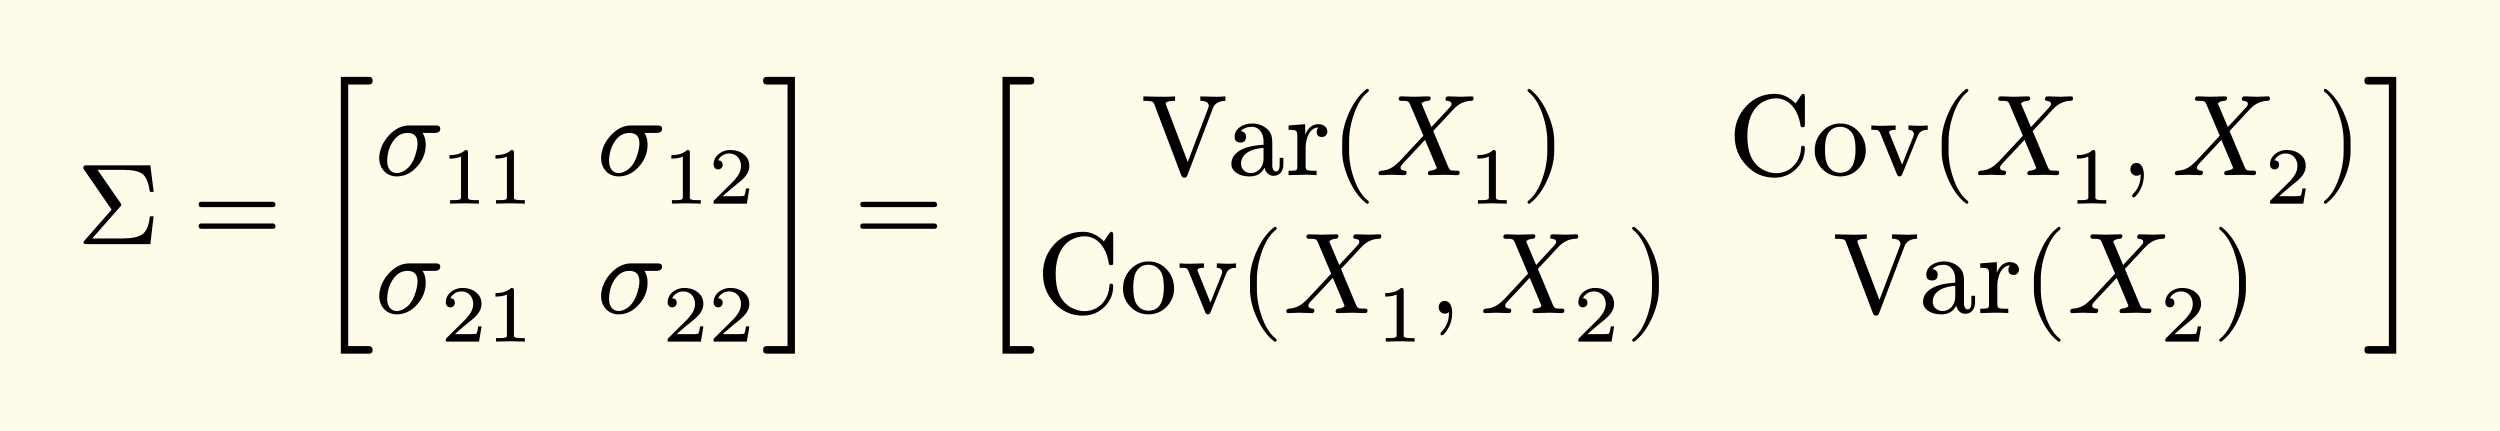 <svg xmlns="http://www.w3.org/2000/svg" xmlns:xlink="http://www.w3.org/1999/xlink" width="433.524" height="56pt" class="typst-doc" viewBox="0 0 325.143 56"><path fill="#fefce8" d="M0 0v56h325.143V0Z" class="typst-shape"/><g class="typst-group"><g class="typst-group"><use xlink:href="#a" class="typst-text" transform="matrix(1 0 0 -1 10 31.75)"/><use xlink:href="#b" class="typst-text" transform="matrix(1 0 0 -1 24.997 31.75)"/><use xlink:href="#c" class="typst-text" transform="matrix(1 0 0 -1 40.833 31.75)"/><g class="typst-group"><use xlink:href="#d" class="typst-text" transform="matrix(1 0 0 -1 48.753 22.78)"/><use xlink:href="#e" class="typst-text" transform="matrix(1 0 0 -1 57.318 26.485)"/><use xlink:href="#e" class="typst-text" transform="matrix(1 0 0 -1 63.293 26.485)"/><use xlink:href="#d" class="typst-text" transform="matrix(1 0 0 -1 48.753 40.72)"/><use xlink:href="#f" class="typst-text" transform="matrix(1 0 0 -1 57.318 44.425)"/><use xlink:href="#e" class="typst-text" transform="matrix(1 0 0 -1 63.293 44.425)"/><use xlink:href="#d" class="typst-text" transform="matrix(1 0 0 -1 77.607 22.78)"/><use xlink:href="#e" class="typst-text" transform="matrix(1 0 0 -1 86.172 26.485)"/><use xlink:href="#f" class="typst-text" transform="matrix(1 0 0 -1 92.147 26.485)"/><use xlink:href="#d" class="typst-text" transform="matrix(1 0 0 -1 77.607 40.72)"/><use xlink:href="#f" class="typst-text" transform="matrix(1 0 0 -1 86.172 44.425)"/><use xlink:href="#f" class="typst-text" transform="matrix(1 0 0 -1 92.147 44.425)"/></g><use xlink:href="#g" class="typst-text" transform="matrix(1 0 0 -1 98.961 31.75)"/><use xlink:href="#b" class="typst-text" transform="matrix(1 0 0 -1 111.048 31.75)"/><use xlink:href="#c" class="typst-text" transform="matrix(1 0 0 -1 126.885 31.75)"/><g class="typst-group"><g class="typst-text" transform="matrix(1 0 0 -1 148.417 22.78)"><use xlink:href="#h"/><use xlink:href="#i" x="11.25"/><use xlink:href="#j" x="18.75"/></g><use xlink:href="#k" class="typst-text" transform="matrix(1 0 0 -1 173.047 22.78)"/><use xlink:href="#l" class="typst-text" transform="matrix(1 0 0 -1 178.882 22.78)"/><use xlink:href="#e" class="typst-text" transform="matrix(1 0 0 -1 191.002 26.485)"/><use xlink:href="#m" class="typst-text" transform="matrix(1 0 0 -1 197.816 22.78)"/><g class="typst-group"><g class="typst-text" transform="matrix(1 0 0 -1 134.805 40.72)"><use xlink:href="#n"/><use xlink:href="#o" x="10.83"/><use xlink:href="#p" x="18.33"/></g><use xlink:href="#k" class="typst-text" transform="matrix(1 0 0 -1 161.055 40.72)"/><use xlink:href="#l" class="typst-text" transform="matrix(1 0 0 -1 166.89 40.72)"/><use xlink:href="#e" class="typst-text" transform="matrix(1 0 0 -1 179.01 44.425)"/><use xlink:href="#q" class="typst-text" transform="matrix(1 0 0 -1 185.824 40.72)"/><use xlink:href="#l" class="typst-text" transform="matrix(1 0 0 -1 192.494 40.72)"/><use xlink:href="#f" class="typst-text" transform="matrix(1 0 0 -1 204.614 44.425)"/><use xlink:href="#m" class="typst-text" transform="matrix(1 0 0 -1 211.429 40.72)"/></g><g class="typst-group"><g class="typst-text" transform="matrix(1 0 0 -1 224.764 22.78)"><use xlink:href="#n"/><use xlink:href="#o" x="10.83"/><use xlink:href="#p" x="18.33"/></g><use xlink:href="#k" class="typst-text" transform="matrix(1 0 0 -1 251.014 22.78)"/><use xlink:href="#l" class="typst-text" transform="matrix(1 0 0 -1 256.849 22.78)"/><use xlink:href="#e" class="typst-text" transform="matrix(1 0 0 -1 268.969 26.485)"/><use xlink:href="#q" class="typst-text" transform="matrix(1 0 0 -1 275.783 22.78)"/><use xlink:href="#l" class="typst-text" transform="matrix(1 0 0 -1 282.453 22.78)"/><use xlink:href="#f" class="typst-text" transform="matrix(1 0 0 -1 294.573 26.485)"/><use xlink:href="#m" class="typst-text" transform="matrix(1 0 0 -1 301.388 22.78)"/></g><g class="typst-text" transform="matrix(1 0 0 -1 238.376 40.72)"><use xlink:href="#h"/><use xlink:href="#i" x="11.25"/><use xlink:href="#j" x="18.75"/></g><use xlink:href="#k" class="typst-text" transform="matrix(1 0 0 -1 263.006 40.72)"/><use xlink:href="#l" class="typst-text" transform="matrix(1 0 0 -1 268.84 40.72)"/><use xlink:href="#f" class="typst-text" transform="matrix(1 0 0 -1 280.96 44.425)"/><use xlink:href="#m" class="typst-text" transform="matrix(1 0 0 -1 287.775 40.72)"/></g><use xlink:href="#g" class="typst-text" transform="matrix(1 0 0 -1 307.223 31.75)"/></g></g><defs><symbol id="a" overflow="visible"><path d="m.84 9.825 3.675-5.34L1.02.495C.915.375.855.285.855.225c0-.15.15-.225.435-.225h8.265l.42 3.615h-.48c-.135-1.23-.48-2.01-1.005-2.355S7.11.735 5.955.735h-3.96l3.63 4.125c.105.105.15.195.15.27 0 .045-.045.135-.12.24l-2.97 4.29h3.3c1.245 0 2.1-.18 2.565-.555s.78-1.14.945-2.31h.495l-.435 3.45H1.29c-.36 0-.45-.03-.45-.42"/></symbol><symbol id="b" overflow="visible"><path d="M10.47 5.505H1.2c-.24 0-.36-.12-.36-.345s.12-.345.36-.345h9.27c.24 0 .36.12.36.345 0 .18-.165.345-.36.345m0-2.82H1.2c-.24 0-.36-.12-.36-.345s.12-.345.36-.345h9.27c.24 0 .36.12.36.345a.35.35 0 0 1-.36.345"/></symbol><symbol id="c" overflow="visible"><path d="M7.155-13.26h-2.7v34.02h2.7c.315 0 .48.165.48.495s-.165.495-.48.495h-3.66v-36h3.66c.315 0 .48.165.48.495 0 .27-.21.495-.48.495"/></symbol><symbol id="d" overflow="visible"><path d="M7.875 6.465H4.5c-.72 0-1.395-.225-2.01-.69C1.53 5.04.57 3.75.57 2.22.57.87 1.5-.165 2.85-.165c1.005 0 1.905.435 2.67 1.305.735.84 1.095 1.77 1.095 2.805 0 .615-.135 1.125-.405 1.545h1.515c.525 0 .78.18.78.555 0 .345-.255.42-.63.42m-6.27-4.65c0 .885.21 1.695.645 2.415.51.84 1.17 1.26 1.995 1.26.87 0 1.305-.45 1.305-1.365 0-.375-.075-.81-.225-1.32C5.025 1.74 4.53.99 3.84.585 3.495.375 3.165.27 2.865.27c-.825 0-1.26.675-1.26 1.545"/></symbol><symbol id="e" overflow="visible"><path d="M3.182 6.972c-.452-.441-1.124-.662-2.037-.662v-.46c.619 0 1.112.094 1.49.272V.894c0-.137-.01-.221-.041-.263q-.08-.176-.945-.178h-.431V0l1.869.042L4.967 0v.452h-.431q-.864.002-.955.178c-.022.042-.032.126-.032.262v5.744c0 .284-.042.336-.367.336"/></symbol><symbol id="f" overflow="visible"><path d="M1.25 4.452c.335 0 .587.252.587.588 0 .378-.199.577-.587.588.23.494.756.892 1.438.892.924 0 1.533-.692 1.533-1.616 0-.505-.178-.988-.546-1.46a5 5 0 0 0-.41-.504L.777.473C.64.347.661.315.661 0h4.326l.326 1.974h-.441c-.074-.556-.157-.882-.252-.955-.053-.032-.378-.053-.997-.053H1.837c.704.62 1.355 1.176 1.974 1.67.473.367.809.692 1.019.976q.473.614.473 1.292c0 .65-.252 1.165-.767 1.543-.451.346-1.018.525-1.69.525a2.36 2.36 0 0 1-1.502-.504c-.452-.367-.683-.83-.683-1.396 0-.357.263-.62.589-.62"/></symbol><symbol id="g" overflow="visible"><path d="M.765-14.25h3.66v36H.765c-.315 0-.48-.165-.48-.495s.165-.495.48-.495h2.7v-34.02h-2.7c-.315 0-.48-.165-.48-.495s.165-.495.48-.495"/></symbol><symbol id="h" overflow="visible"><path d="M9.33 8.715q.36.922 1.62.945v.585c-.645-.045-1.14-.06-1.5-.045l-1.755.045v-.57c.735-.015 1.095-.255 1.095-.69a1 1 0 0 0-.075-.27L6.06 1.71 3.27 9.045c-.045.15-.075.24-.075.255q0 .36 1.215.36v.585c-.63-.045-1.35-.06-2.175-.045l-1.95.045V9.66c.555 0 .915-.03 1.08-.075s.285-.195.375-.45L5.19.03c.09-.24.225-.36.42-.36q.293 0 .405.315Z"/></symbol><symbol id="i" overflow="visible"><path d="M7.245 1.365v.885h-.48v-.885C6.765.78 6.6.48 6.285.48c-.3 0-.48.375-.48.675V4.11c0 .525-.06.915-.165 1.185-.36.885-1.395 1.425-2.445 1.425C2.04 6.72.9 6.075.9 4.995c0-.495.255-.75.75-.75s.735.24.735.735c0 .435-.225.69-.69.735.33.375.825.57 1.47.57.93 0 1.5-.855 1.5-1.83V3.96c-1.17-.075-2.055-.255-2.67-.54C.99 2.955.48 2.31.48 1.455c0-.39.15-.72.435-.975.48-.435 1.14-.645 1.98-.645C3.78-.165 4.41.21 4.8.975 4.905.405 5.325-.09 5.97-.09c.795 0 1.275.63 1.275 1.455M3 .27c-.69 0-1.26.51-1.26 1.2 0 1.395 1.455 1.995 2.925 2.07V2.115C4.665 1.11 4.005.27 3 .27"/></symbol><symbol id="j" overflow="visible"><path d="M5.46 5.67c0 .585-.555.96-1.14.96-.765 0-1.35-.45-1.74-1.365V6.63L.42 6.465v-.57c.525 0 .84-.045.96-.135s.18-.285.18-.63V1.185C1.56.9 1.515.72 1.41.66Q1.253.57.42.57V0l1.725.045c.63.015 1.275 0 1.92-.045v.57h-.36c-.495 0-.81.045-.915.12s-.15.255-.15.525V3.48c0 .645.12 1.23.345 1.725.3.645.735.975 1.32.99a.74.74 0 0 1-.225-.54c0-.465.225-.69.69-.69.405 0 .69.315.69.705"/></symbol><symbol id="k" overflow="visible"><path d="M4.77-3.72c.135 0 .21.075.21.21 0 .045-.03.105-.075.165-.78.6-1.41 1.59-1.875 2.955-.405 1.185-.615 2.355-.615 3.51v1.26c0 1.155.21 2.325.615 3.51.465 1.365 1.095 2.355 1.875 2.955a.24.24 0 0 1 .075.165c0 .135-.075.21-.21.21a.3.3 0 0 1-.105-.045c-.9-.69-1.65-1.71-2.265-3.075-.585-1.305-.885-2.535-.885-3.72V3.12c0-1.185.3-2.415.885-3.72.615-1.365 1.365-2.385 2.265-3.075a.3.3 0 0 1 .105-.045"/></symbol><symbol id="l" overflow="visible"><path d="M12.51 10.245c-.255 0-1.14-.045-1.395-.045-.3 0-1.35.045-1.65.045-.225 0-.345-.12-.345-.36 0-.135.075-.21.24-.225.36-.045.54-.165.54-.39q0-.203-.27-.495l-2.34-2.52C6.855 7.275 6.435 8.28 6 9.3a.2.2 0 0 0 .075.09c.135.15.39.24.75.27.24.03.36.15.36.345 0 .165-.09.24-.285.24-.36 0-1.515-.045-1.875-.045-.315 0-1.35.045-1.665.045-.225 0-.33-.12-.33-.36q0-.225.405-.225c.675 0 .885 0 1.065-.435L6.24 5.13 3.12 1.785a1 1 0 0 0-.18-.15C2.325.99 1.62.63.795.585.54.57.405.435.405.21.45.075.465 0 .66 0 .915 0 1.8.045 2.055.045 2.37.045 3.405 0 3.72 0c.225 0 .33.12.33.36 0 .135-.075.21-.24.225-.36.03-.54.165-.54.39 0 .15.135.36.39.63.93.99 1.875 1.98 2.79 2.985.51-1.215 1.035-2.415 1.53-3.645-.015-.03-.03-.06-.075-.105C7.77.705 7.53.63 7.17.585c-.225-.03-.345-.15-.345-.345 0-.165.09-.24.285-.24l1.875.045C9.3.045 10.35 0 10.62 0c.225 0 .345.12.345.345 0 .15-.105.225-.33.24-.465 0-.765.015-.87.075S9.54.9 9.42 1.2L7.515 5.745c1.02 1.08 1.785 1.89 2.28 2.445.36.375.6.63.735.735.555.465 1.17.705 1.845.735.315.015.39.09.39.375-.045.135-.06.21-.255.21"/></symbol><symbol id="m" overflow="visible"><path d="M1.17-3.675c.9.69 1.65 1.71 2.265 3.075.585 1.305.885 2.535.885 3.72v1.26c0 1.185-.3 2.415-.885 3.72-.615 1.365-1.365 2.385-2.265 3.075a.3.3 0 0 1-.105.045c-.135 0-.21-.075-.21-.21 0-.06.03-.12.075-.165.78-.6 1.41-1.59 1.875-2.955.405-1.185.615-2.355.615-3.51V3.12c0-1.155-.21-2.325-.615-3.51C2.34-1.755 1.71-2.745.93-3.345c-.045-.06-.075-.12-.075-.165 0-.135.075-.21.21-.21.015 0 .06.015.105.045"/></symbol><symbol id="n" overflow="visible"><path d="M9.975 6.645v3.51c0 .285-.075.42-.225.42-.105 0-.195-.075-.285-.21L8.76 9.33c-.45.465-.93.795-1.455 1.005-.39.165-.81.24-1.26.24-1.455 0-2.7-.525-3.705-1.605S.84 6.615.84 5.13q0-2.227 1.485-3.825C3.33.21 4.575-.33 6.045-.33 7.11-.33 8.04.045 8.82.795s1.155 1.65 1.155 2.715c0 .21-.09.315-.255.315-.15 0-.225-.06-.225-.195 0-.015 0-.045-.015-.09C9.39 1.74 8.1.255 6.225.255c-.555 0-1.11.15-1.695.45-1.38.75-2.04 2.19-2.04 4.41 0 2.1.735 3.72 2.04 4.425.585.3 1.14.45 1.68.45 1.86 0 2.925-1.695 3.18-3.465.015-.195.12-.3.285-.3.3 0 .3.12.3.42"/></symbol><symbol id="o" overflow="visible"><path d="M3.735-.165c.93 0 1.71.33 2.355.99s.975 1.455.975 2.385c0 .945-.315 1.77-.945 2.46S4.695 6.72 3.75 6.72s-1.725-.36-2.37-1.05S.42 4.155.42 3.21c0-.93.315-1.725.96-2.385s1.44-.99 2.355-.99m.015.48c-.72 0-1.26.315-1.635.96-.24.42-.36 1.11-.36 2.055 0 .915.12 1.575.345 1.995.36.645.9.96 1.635.96.705 0 1.245-.315 1.62-.93.255-.42.375-1.095.375-2.025 0-1.74-.51-3.015-1.98-3.015"/></symbol><symbol id="p" overflow="visible"><path d="M5.82 5.31c0-.075-.03-.18-.09-.33L4.29 1.365 2.685 5.34q-.09.203-.09.225c0 .225.285.33.855.33v.57L1.77 6.42q-.54-.023-1.485.045v-.57c.84 0 .975.03 1.185-.51L3.6.15q.113-.315.36-.315t.36.315l1.935 4.785c.06.165.12.3.195.42q.315.54 1.17.54v.57q-.742-.067-1.17-.045l-1.335.045v-.57c.435-.015.705-.195.705-.585"/></symbol><symbol id="q" overflow="visible"><path d="M2.085 1.59c-.48 0-.795-.36-.795-.84 0-.45.345-.825.795-.825.21 0 .39.06.525.195L2.625 0c0-.945-.315-1.755-.945-2.4-.105-.12-.165-.21-.165-.27 0-.15.06-.225.195-.225s.315.18.57.525c.51.72.765 1.515.765 2.37 0 .795-.27 1.59-.96 1.59"/></symbol></defs></svg>